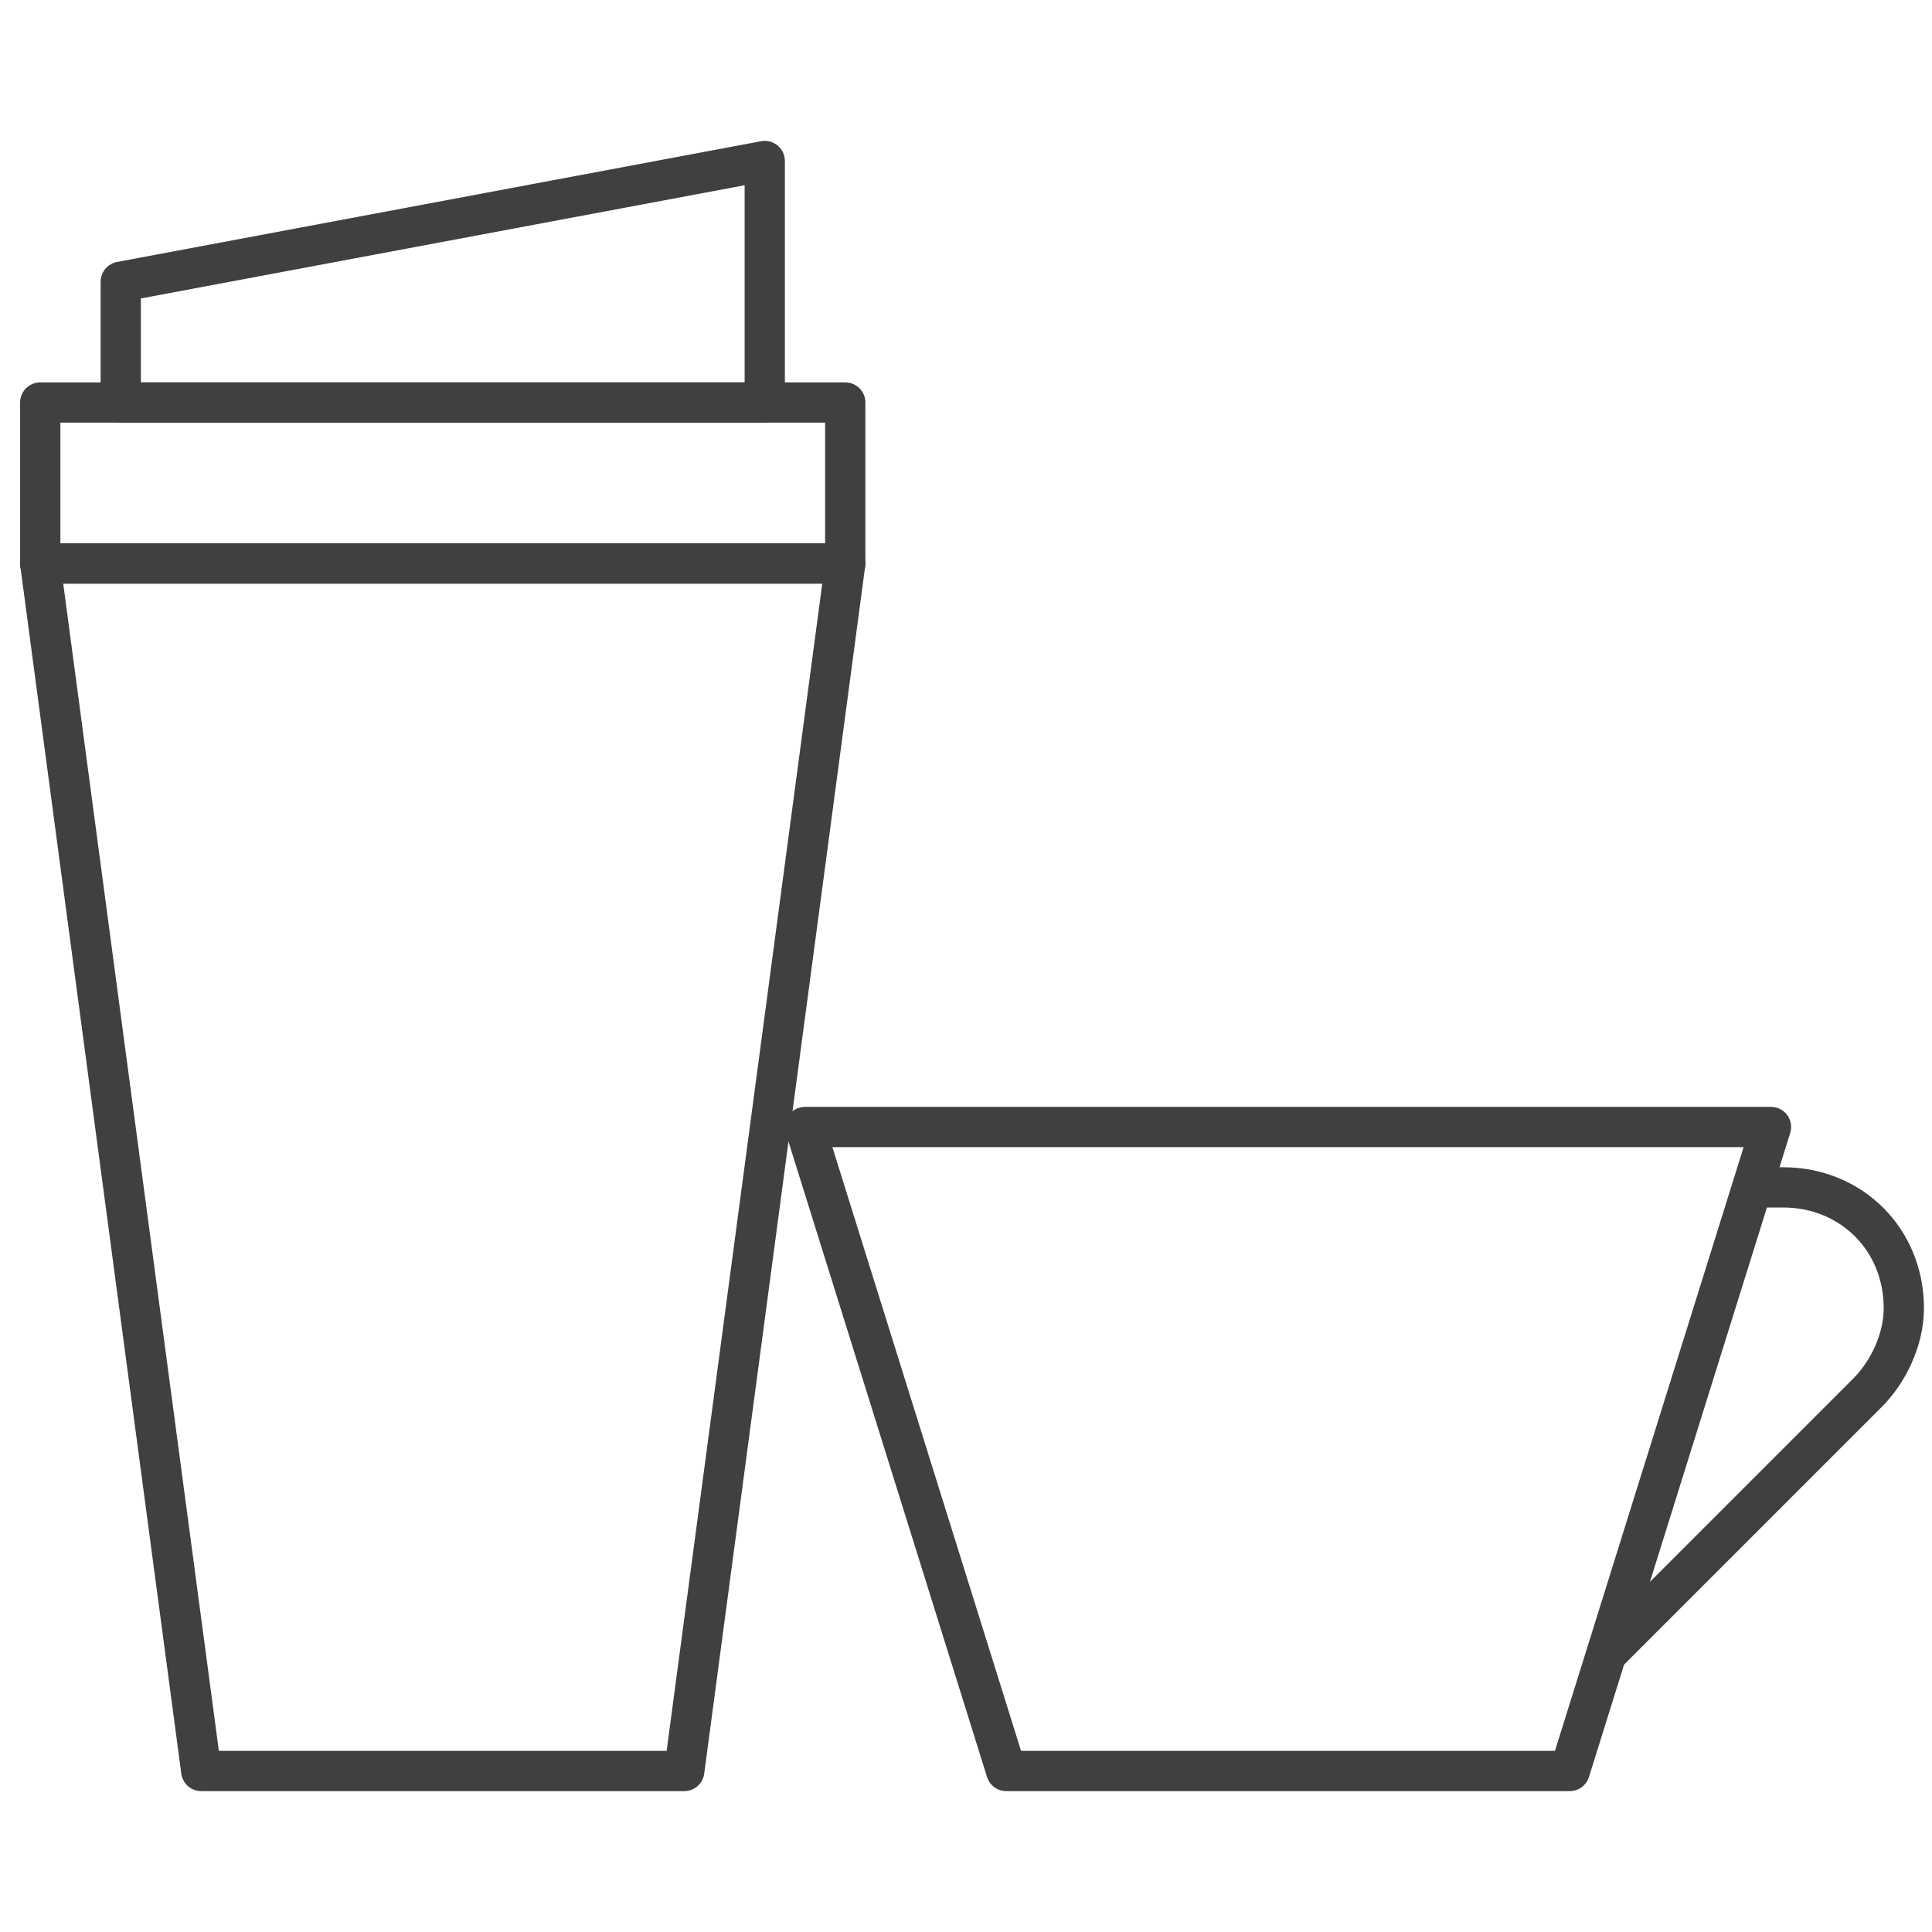 <?xml version="1.0" encoding="utf-8"?>
<!-- Generator: Adobe Illustrator 24.2.3, SVG Export Plug-In . SVG Version: 6.00 Build 0)  -->
<svg version="1.1" id="レイヤー_1" xmlns="http://www.w3.org/2000/svg" xmlns:xlink="http://www.w3.org/1999/xlink" x="0px"
	 y="0px" viewBox="0 0 48 48" style="enable-background:new 0 0 48 48;" xml:space="preserve">
<style type="text/css">
	.st0{fill:none;stroke:#404040;stroke-linejoin:round;stroke-miterlimit:10;}
	.st1{clip-path:url(#SVGID_2_);fill:none;stroke:#404040;stroke-linejoin:round;stroke-miterlimit:10;}
</style>
<polygon class="st0" points="17,44 5,44 1,14 21,14 "/>
<rect x="1" y="10" class="st0" width="20" height="4"/>
<polygon class="st0" points="19,10 3,10 3,7 19,4 "/>
<polygon class="st0" points="39,44 25,44 20,28 44,28 "/>
<g>
	<defs>
		<polygon id="SVGID_1_" points="38.5,44 48.5,44 48.5,28 43.5,28 		"/>
	</defs>
	<clipPath id="SVGID_2_">
		<use xlink:href="#SVGID_1_"  style="overflow:visible;"/>
	</clipPath>
	<path class="st1" d="M38.4,42.6l8-8c0.5-0.5,0.9-1.3,0.9-2.1c0-1.7-1.3-3-3-3h-5.9"/>
</g>
</svg>
